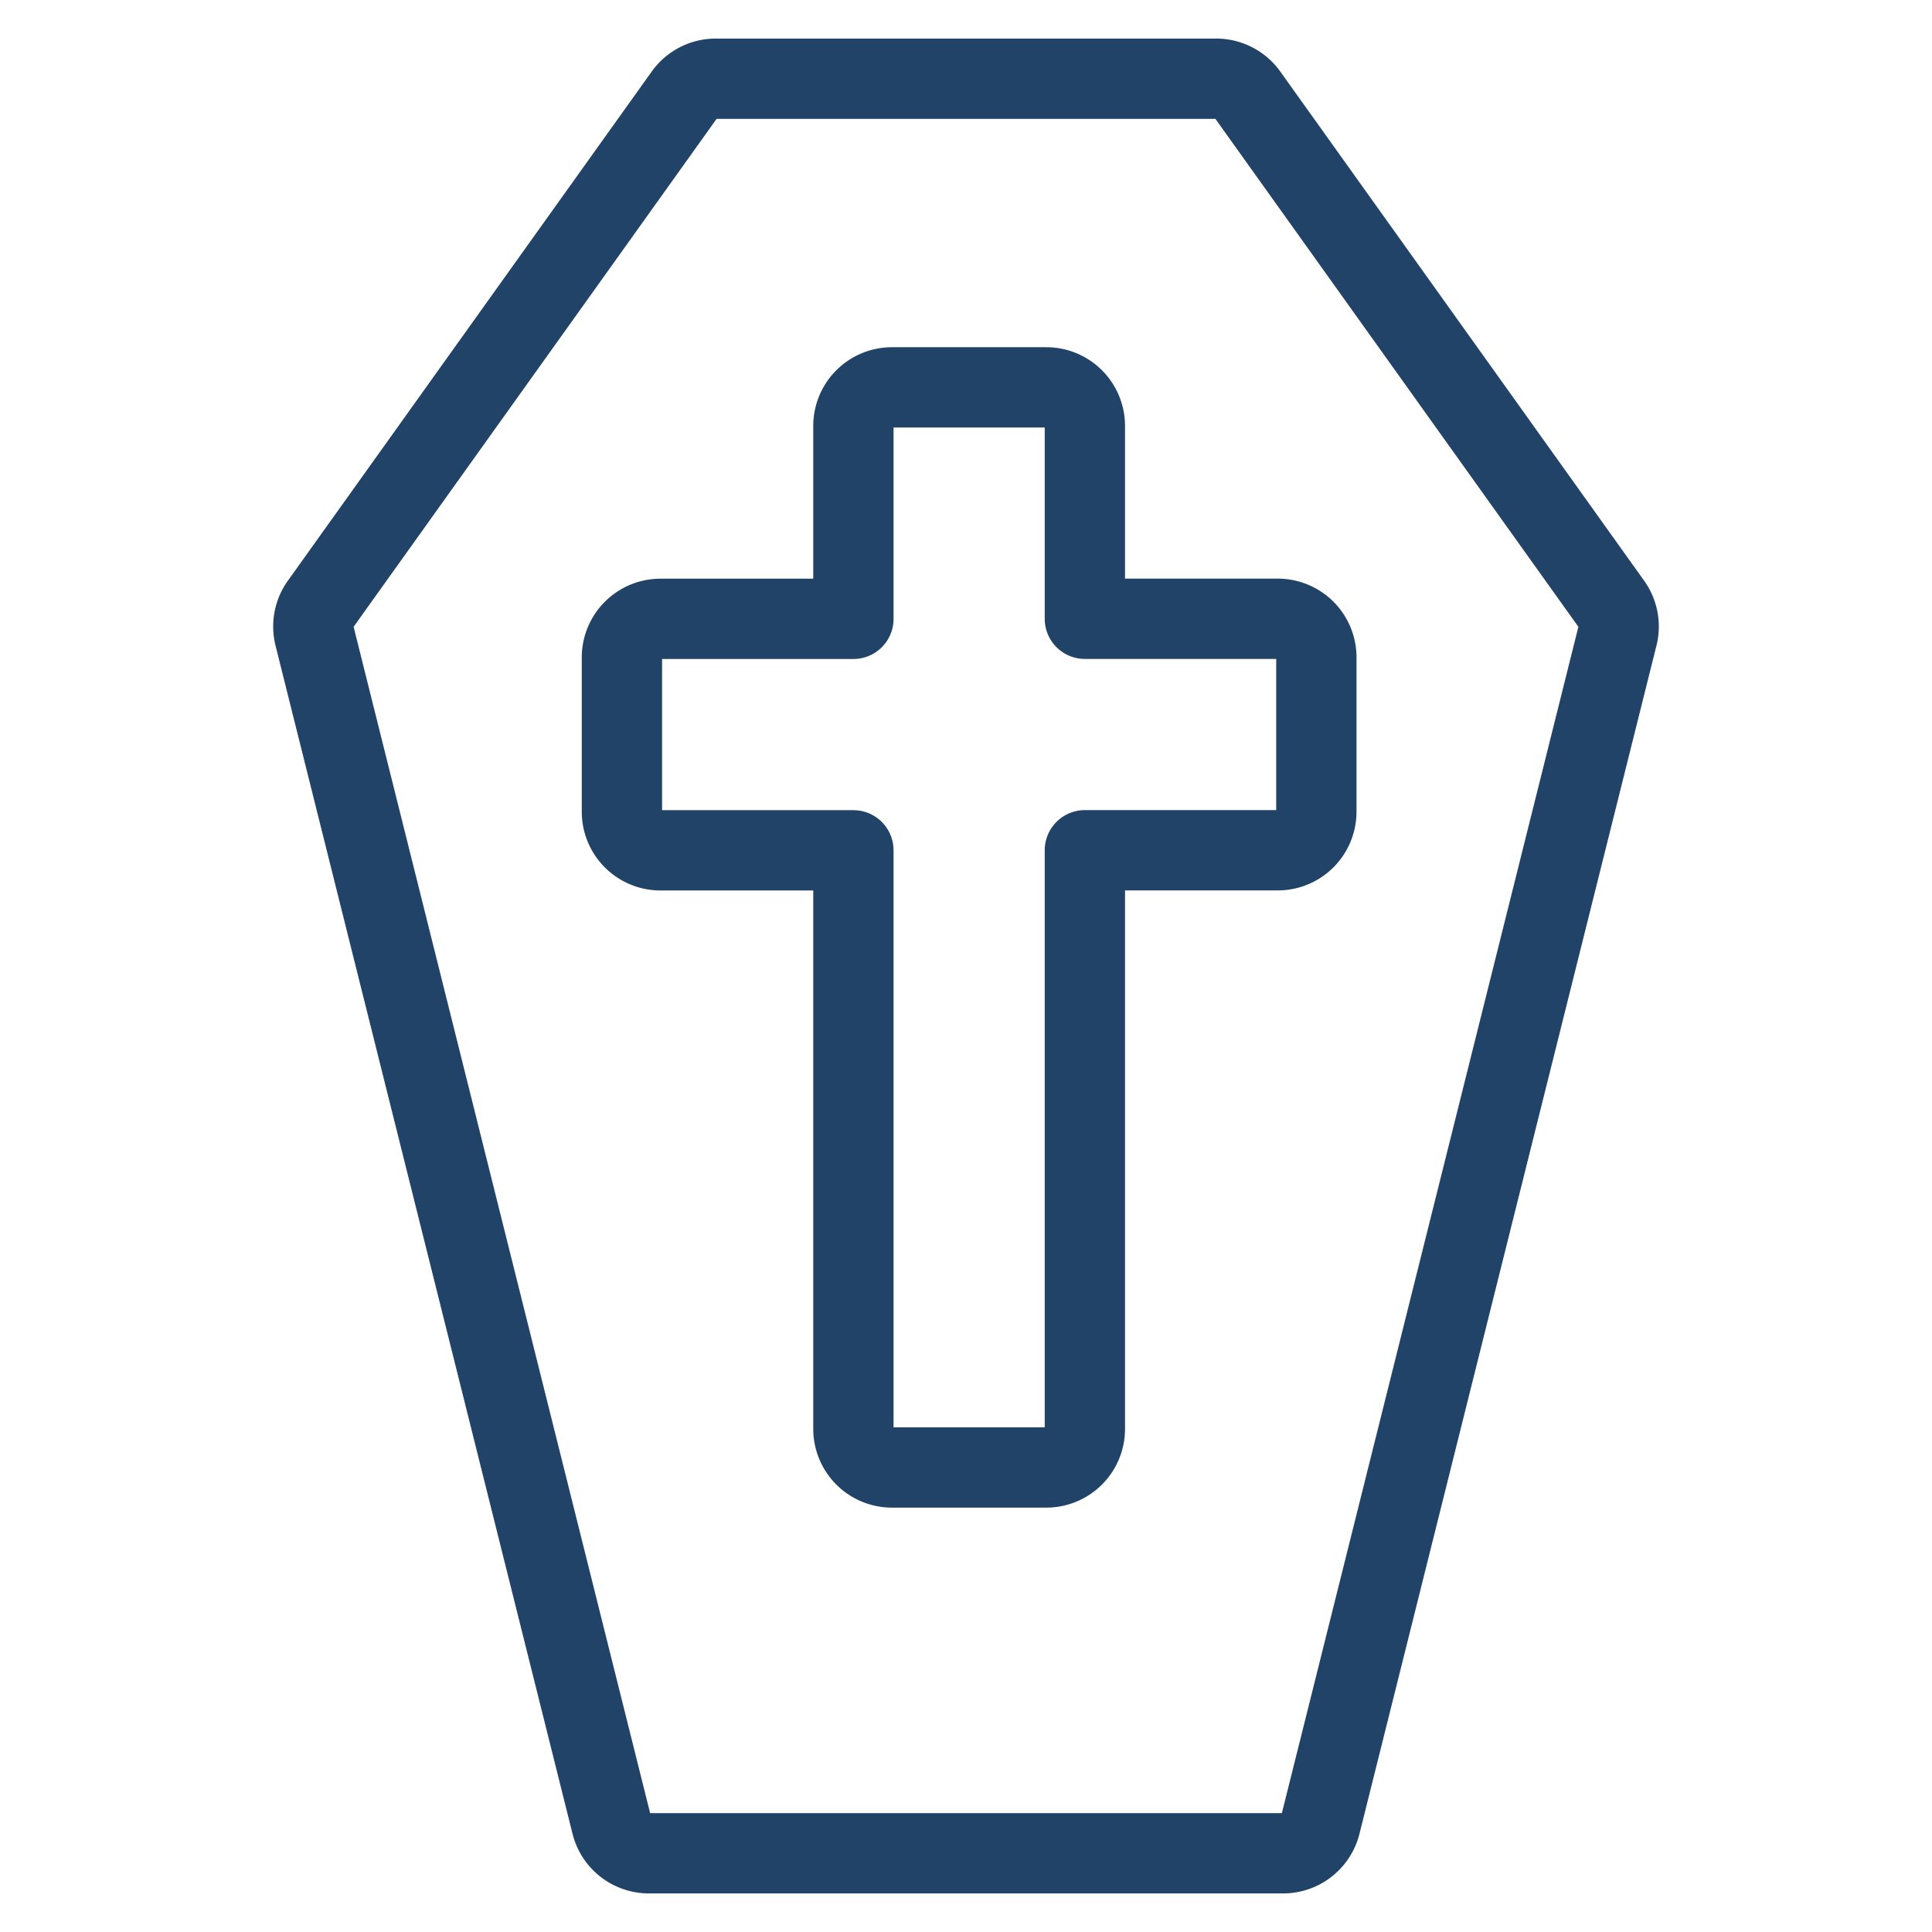 <svg viewBox="-0.665 -0.665 32 32" xmlns="http://www.w3.org/2000/svg" height="32" width="32"><path d="M21.138 10.223a0.639 0.639 0 0 0 -0.639 -0.639h-3.195V6.39a0.639 0.639 0 0 0 -0.639 -0.639h-2.556a0.639 0.639 0 0 0 -0.639 0.639v3.195h-3.195a0.639 0.639 0 0 0 -0.639 0.639v2.556a0.639 0.639 0 0 0 0.639 0.639h3.195V23.002a0.639 0.639 0 0 0 0.639 0.639h2.556a0.639 0.639 0 0 0 0.639 -0.639v-9.584h3.195a0.639 0.639 0 0 0 0.639 -0.639Z" fill="none" stroke="#224368" stroke-linecap="round" stroke-linejoin="round" stroke-width="1.33"></path><path d="M9.463 29.547a0.639 0.639 0 0 0 0.62 0.484h10.504a0.639 0.639 0 0 0 0.62 -0.484l4.919 -19.68a0.639 0.639 0 0 0 -0.1 -0.527L19.999 0.906A0.639 0.639 0 0 0 19.479 0.639H11.191a0.639 0.639 0 0 0 -0.52 0.267l-6.027 8.434a0.639 0.639 0 0 0 -0.1 0.527Z" fill="none" stroke="#224368" stroke-linecap="round" stroke-linejoin="round" stroke-width="1.33"></path></svg>
